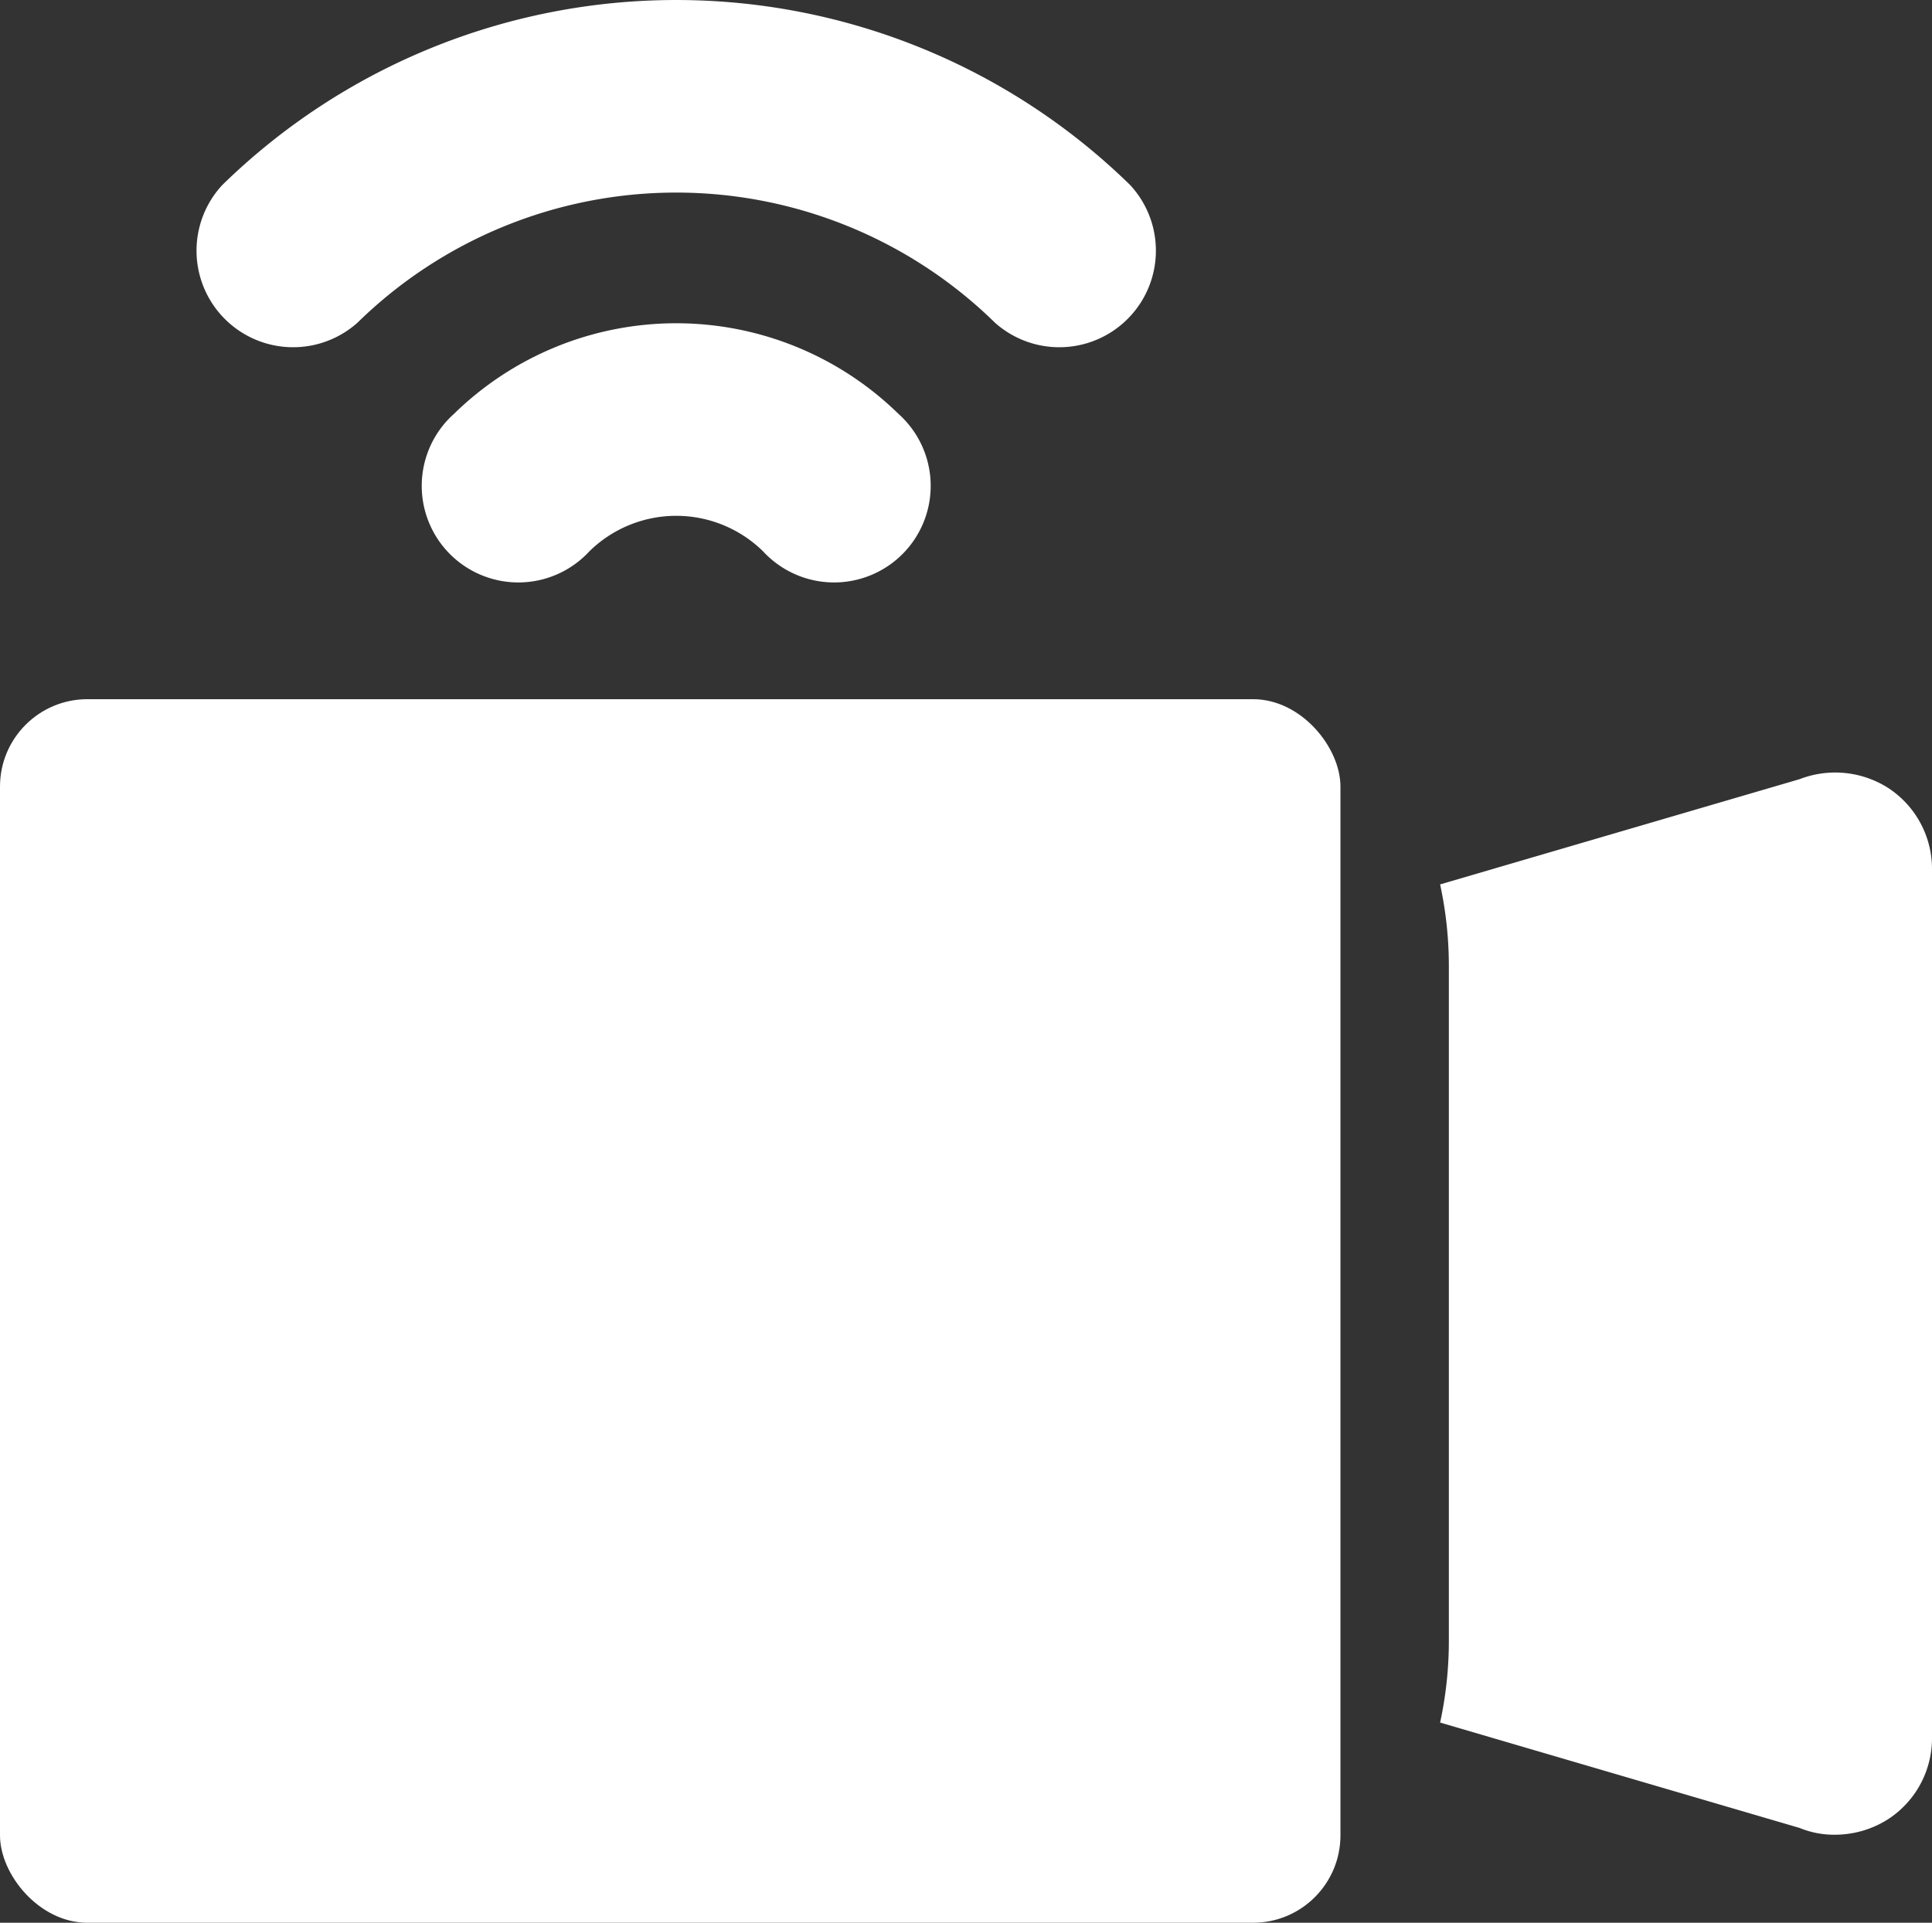 <svg xmlns="http://www.w3.org/2000/svg" width="66.3" height="66" viewBox="0 0 66.3 66">
  <rect x="0" y="0" width="66.3" height="66" fill="#333333" stroke="none"/>
  <g id="live-streaming_2_" data-name="live-streaming (2)" transform="translate(-2 -2.002)">
    <path id="Path_28524" data-name="Path 28524" d="M9.556,13.08a15.627,15.627,0,0,1,21.879,0,3.315,3.315,0,0,0,4.641-4.724,22.28,22.28,0,0,0-31.161,0A3.315,3.315,0,0,0,9.556,13.08Z" transform="translate(4.71)" fill="#fff"/>
    <path id="Path_28525" data-name="Path 28525" d="M7.475,8.457a3.315,3.315,0,1,0,4.641,4.724,4.253,4.253,0,0,1,5.967,0,3.315,3.315,0,1,0,4.641-4.724A10.906,10.906,0,0,0,7.475,8.457Z" transform="translate(10.106 7.749)" fill="#fff"/>
    <path id="Path_28526" data-name="Path 28526" d="M32.329,10.56a3.385,3.385,0,0,0-3.083-.331L16.908,13.842a13.229,13.229,0,0,1,.3,2.785v23.2a13.23,13.23,0,0,1-.3,2.785L29.246,46.23a3.106,3.106,0,0,0,1.227.232,3.391,3.391,0,0,0,1.856-.564,3.315,3.315,0,0,0,1.459-2.751V13.312a3.315,3.315,0,0,0-1.459-2.751Z" transform="translate(34.512 18.518)" fill="#fff"/>
    <rect id="Rectangle_8513" data-name="Rectangle 8513" width="46" height="42" rx="3" transform="translate(2 26.002)" fill="#fff"/>
  </g>
</svg>
